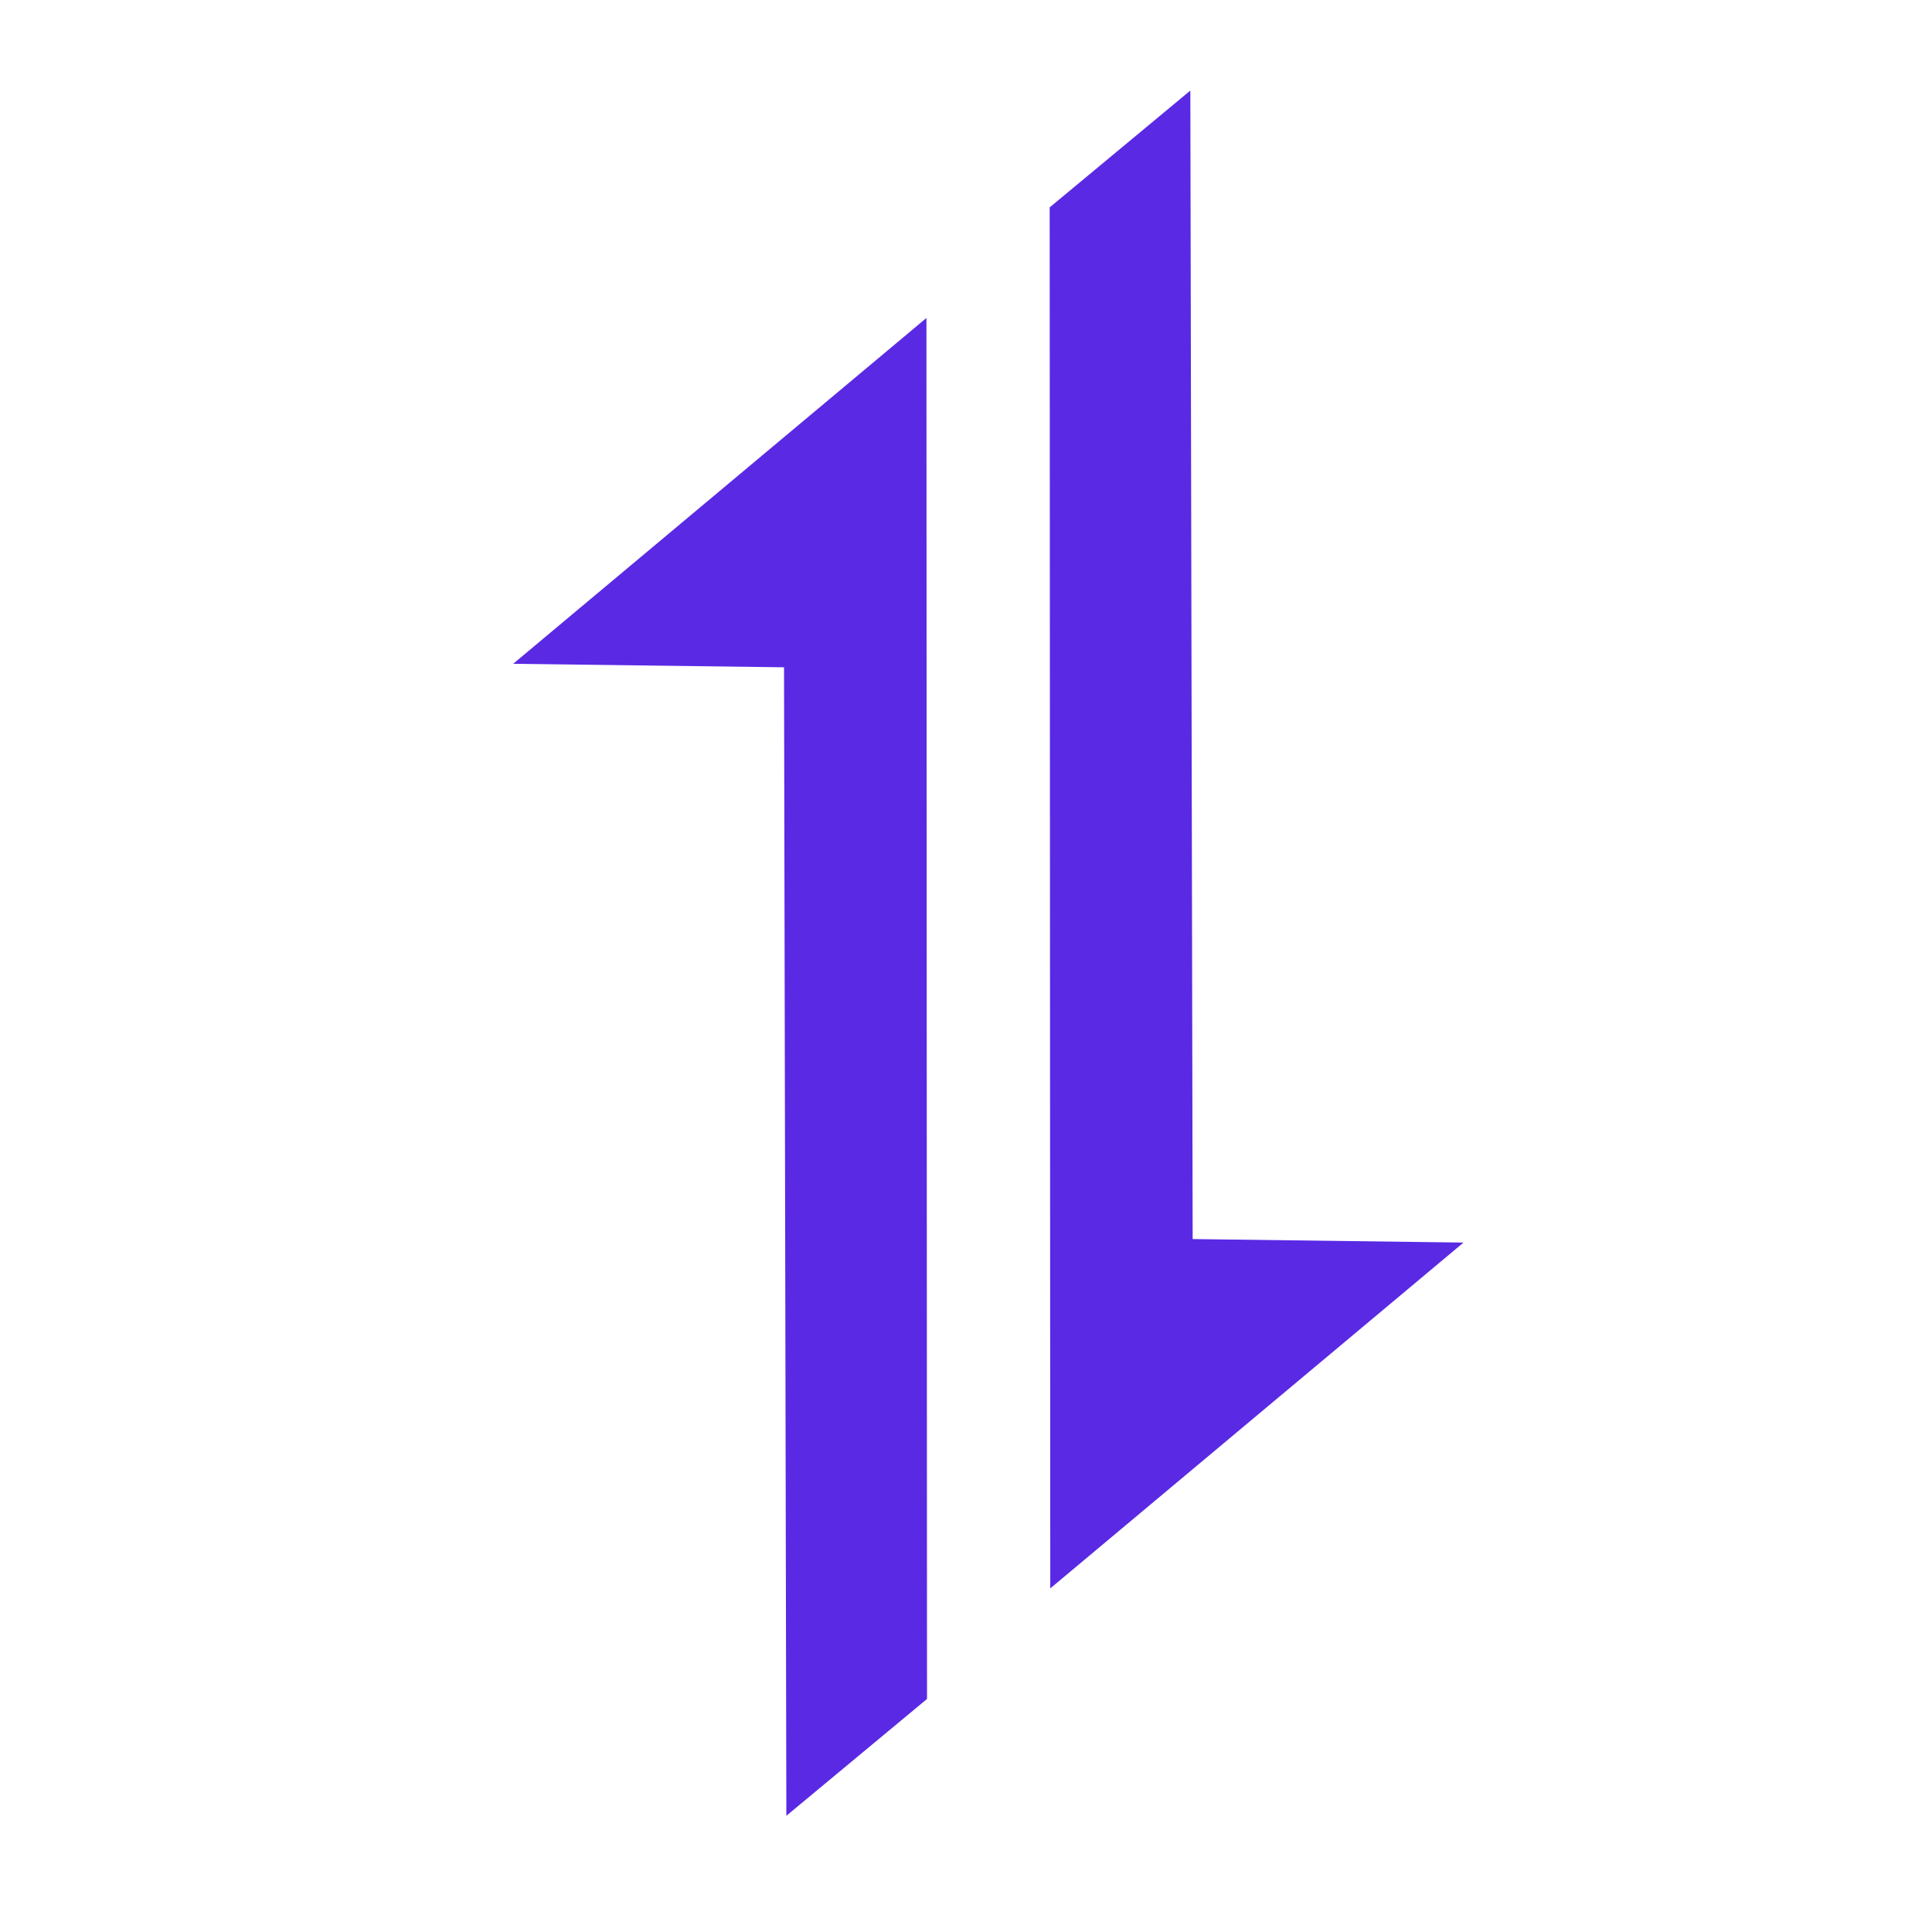 <svg xmlns="http://www.w3.org/2000/svg" viewBox="0 0 128 128">
   <path
      fill="#5a29e4" 
      d="m 34,43.978 27.379,-22.912 0.038,91.495 -9.319,7.74 -0.154,-76.091 z"  />
   <path
      fill="#5a29e4" 
      d="M 96.962,82.323 69.583,105.235 69.544,13.74 78.863,6 l 0.154,76.091 z"  />
</svg>
